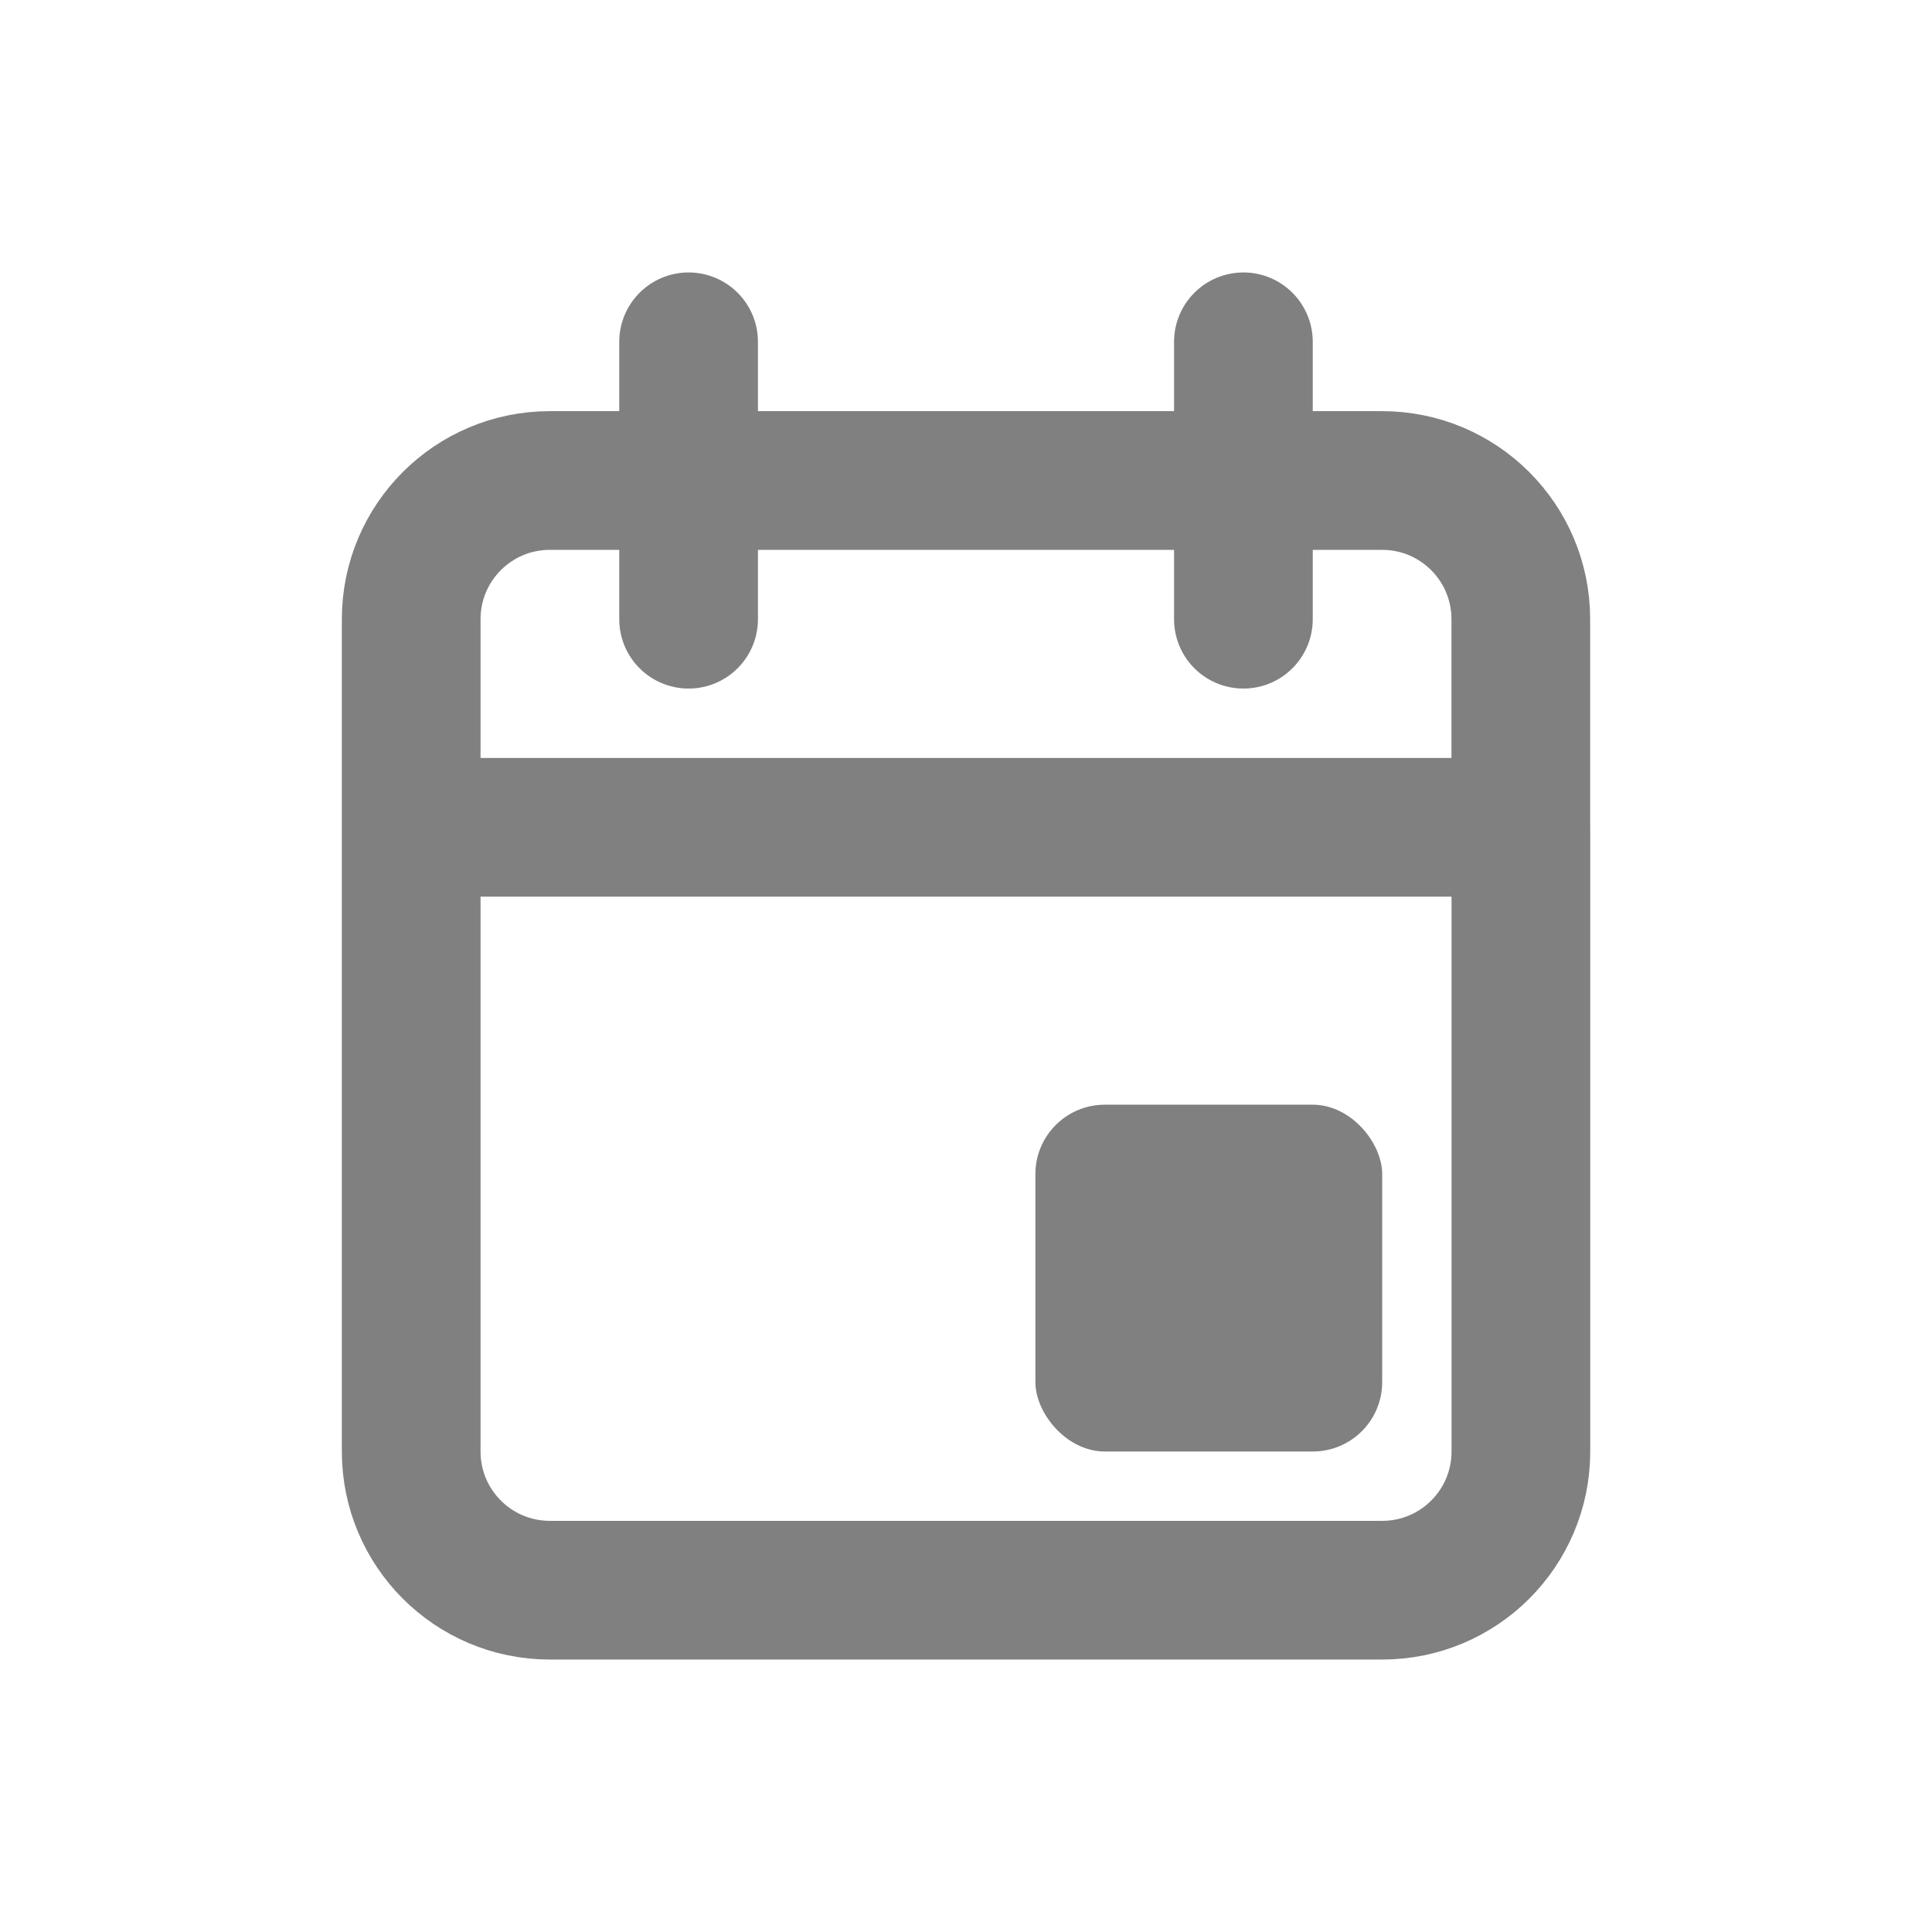 <svg xmlns:inkscape="http://www.inkscape.org/namespaces/inkscape" xmlns:sodipodi="http://sodipodi.sourceforge.net/DTD/sodipodi-0.dtd" xmlns="http://www.w3.org/2000/svg" xmlns:svg="http://www.w3.org/2000/svg" width="800px" height="800px" viewBox="0 0 24 24" fill="none" id="svg1" sodipodi:docname="calendar-day-svgrepo-com - 888.svg" inkscape:version="1.3 (0e150ed6c4, 2023-07-21)"><defs id="defs1"></defs><path d="M 18.892,10.277 V 7.692 c 0,-0.952 -0.771,-1.723 -1.723,-1.723 H 6.831 c -0.952,0 -1.723,0.771 -1.723,1.723 v 2.585 m 13.785,0 v 7.754 c 0,0.952 -0.771,1.723 -1.723,1.723 H 6.831 c -0.952,0 -1.723,-0.771 -1.723,-1.723 v -7.754 m 13.785,0 H 5.108 M 8.554,4.246 V 7.692 M 15.446,4.246 v 3.446" stroke="#000000" stroke-width="1.723" stroke-linecap="round" id="path1" style="stroke-width:1.723;stroke-dasharray:none;stroke:#808080;stroke-opacity:1"></path><rect x="12.862" y="13.723" width="4.308" height="4.308" rx="0.862" fill="#000000" id="rect1" style="stroke-width:0.862;fill:#808080;fill-opacity:1"></rect></svg>